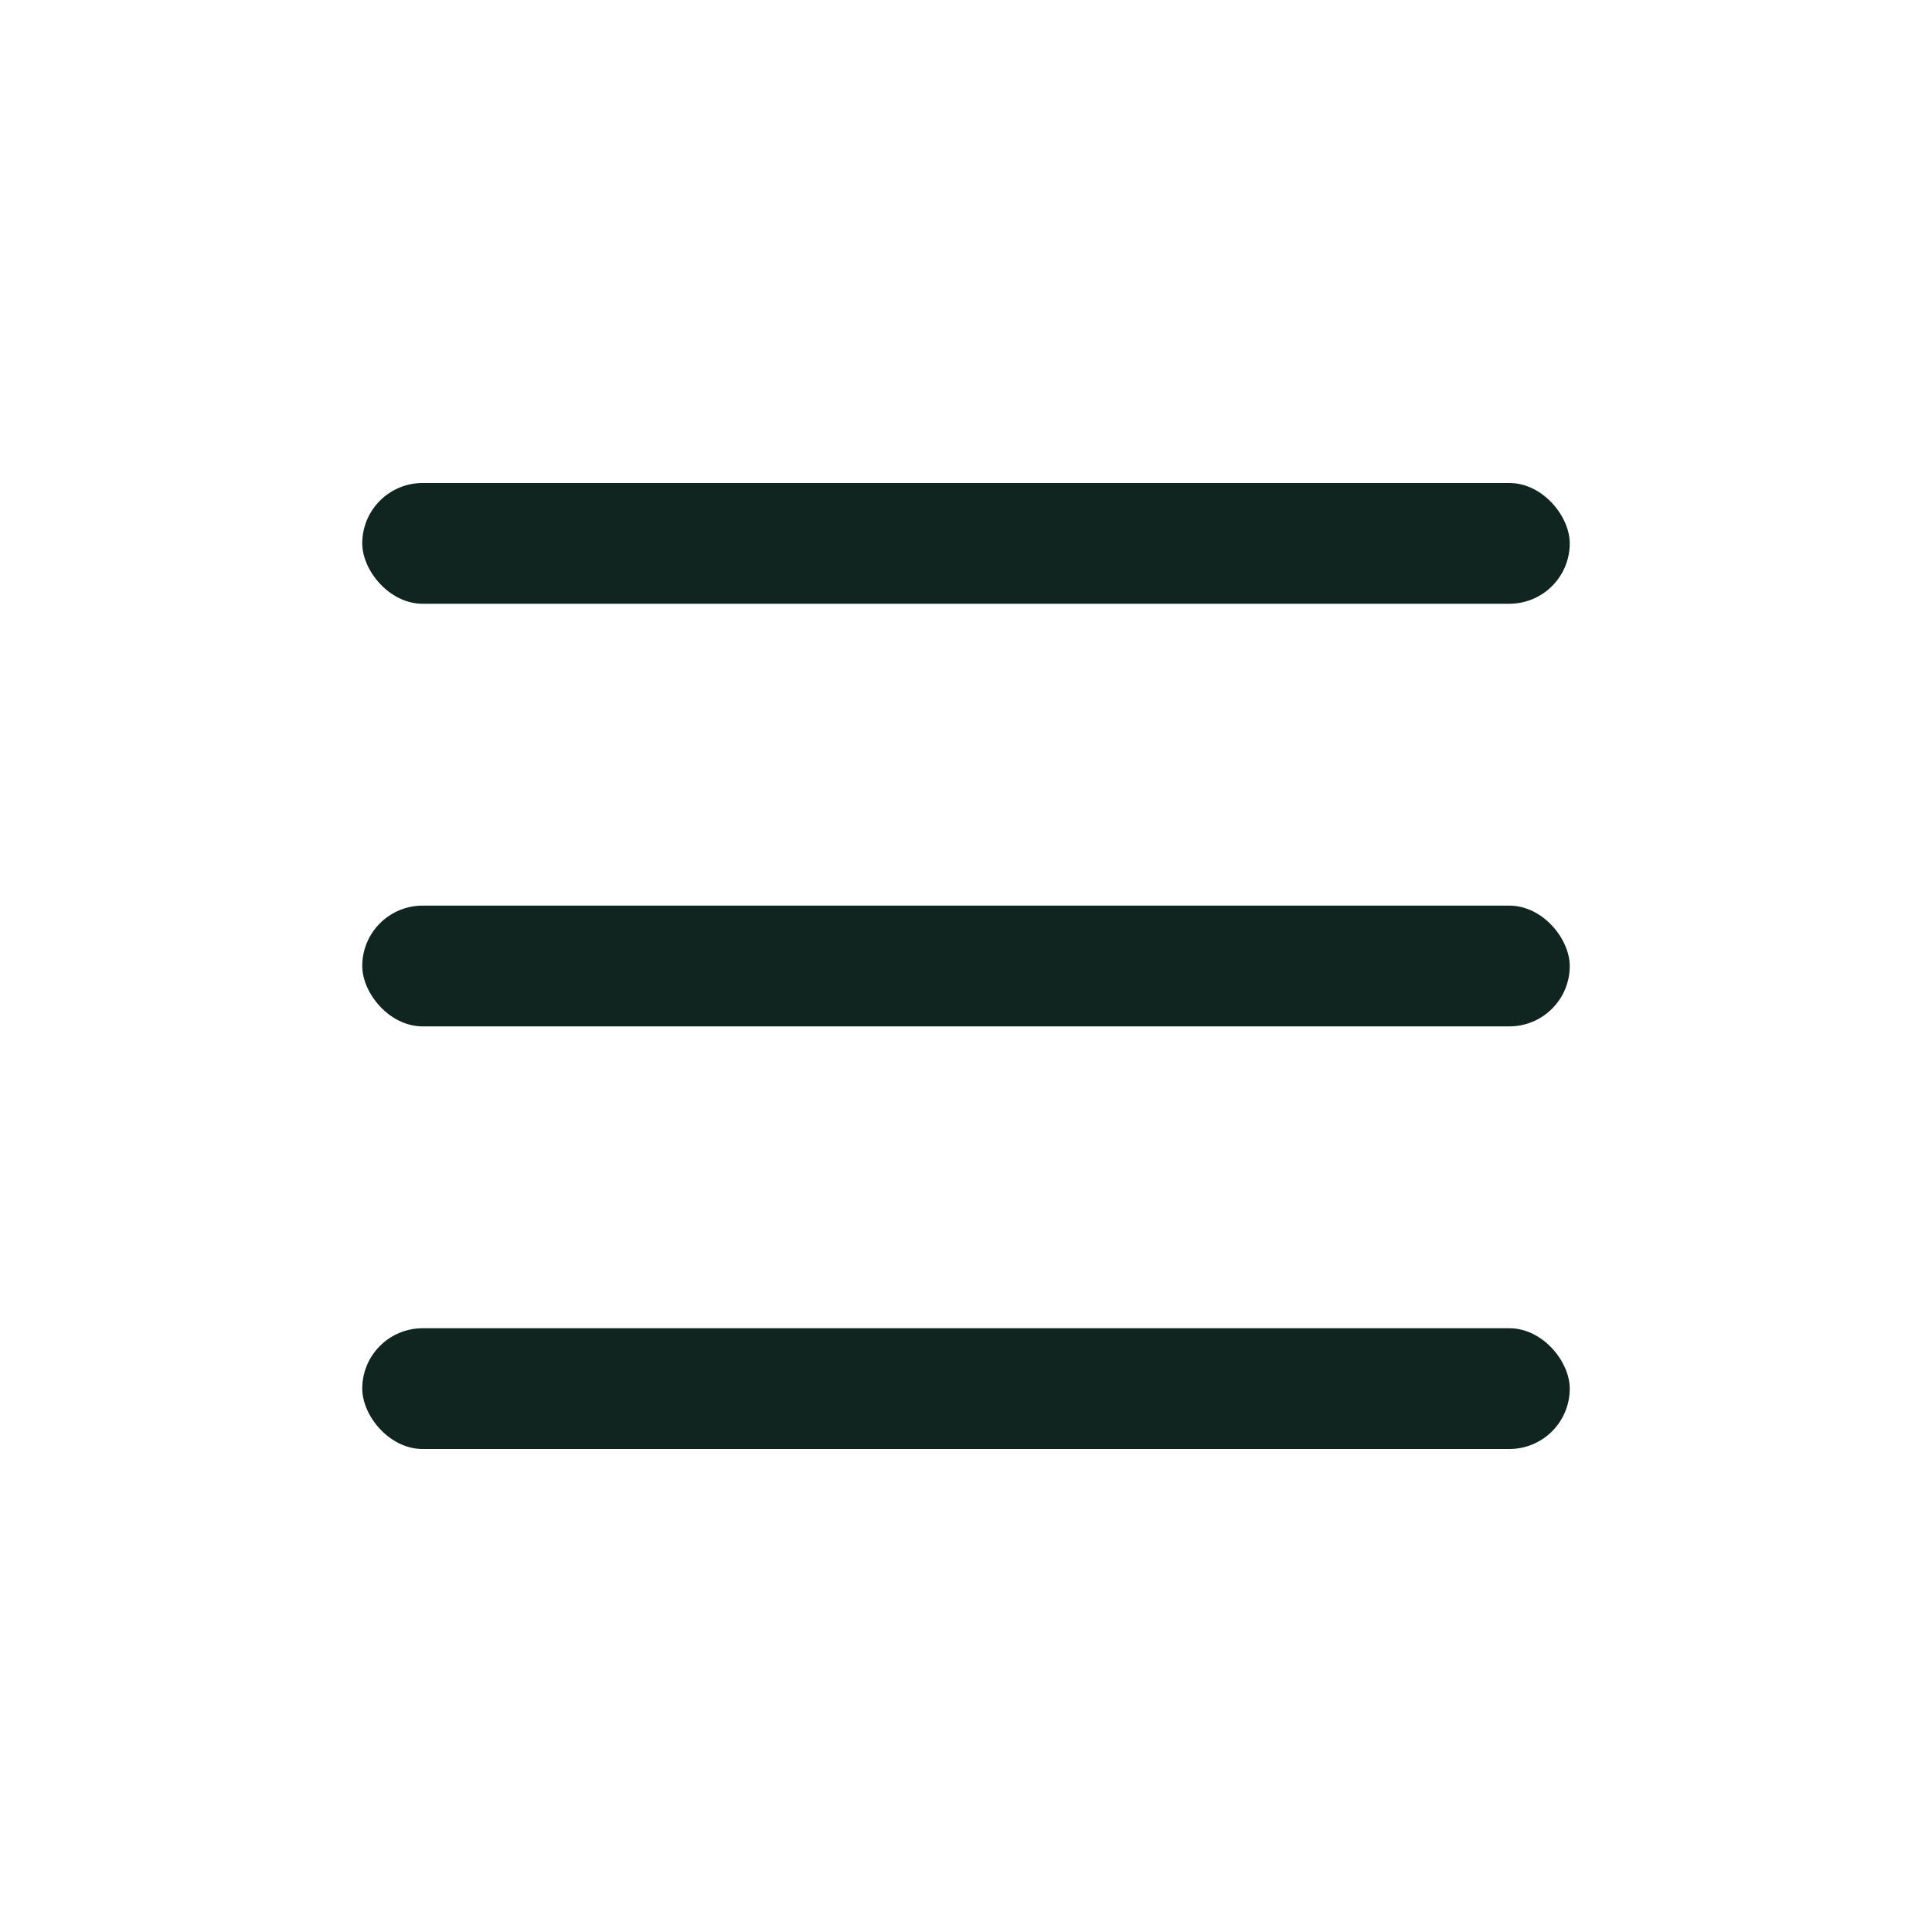 <?xml version="1.0" encoding="UTF-8"?>
<svg xmlns="http://www.w3.org/2000/svg" width="32" height="32" viewBox="0 0 32 32" fill="none">
  <rect x="6" y="8" width="20" height="2" rx="1" fill="#102420"></rect>
  <rect x="6" y="15" width="20" height="2" rx="1" fill="#102420"></rect>
  <rect x="6" y="22" width="20" height="2" rx="1" fill="#102420"></rect>
</svg>
